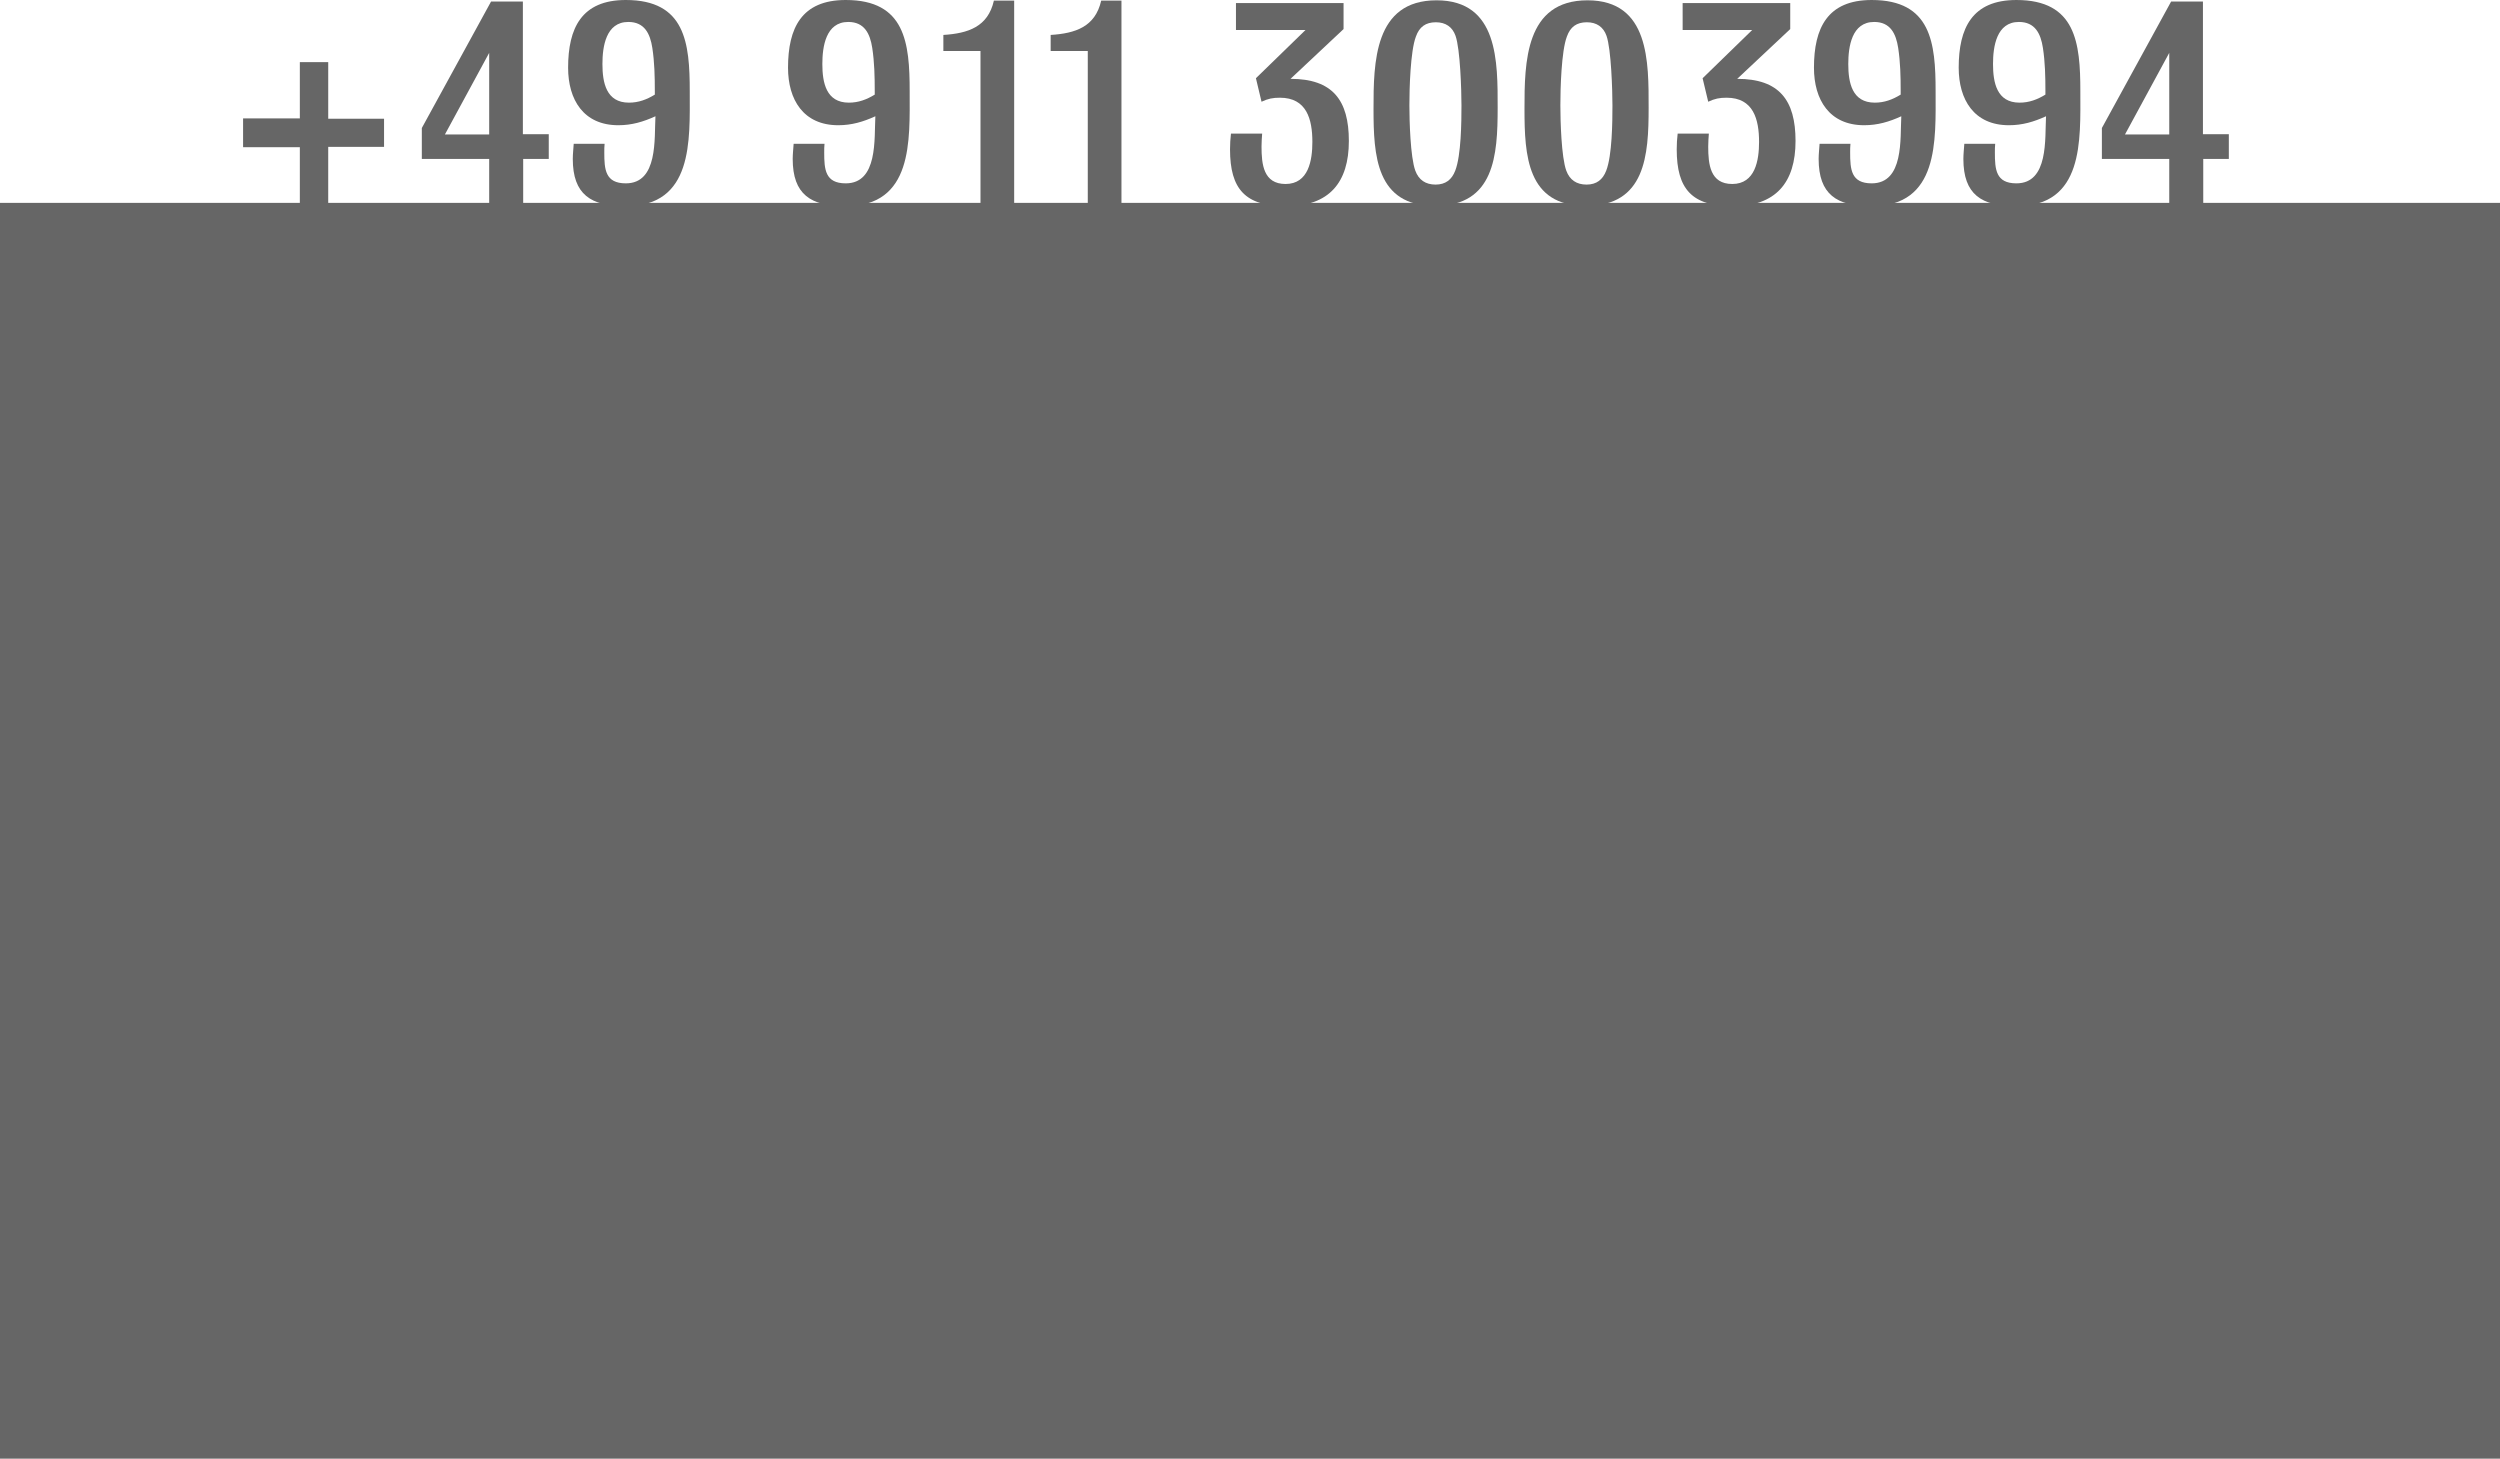 <!-- Generator: Adobe Illustrator 19.2.1, SVG Export Plug-In  -->
<svg version="1.1"
	 xmlns="http://www.w3.org/2000/svg" xmlns:xlink="http://www.w3.org/1999/xlink" xmlns:a="http://ns.adobe.com/AdobeSVGViewerExtensions/3.0/"
	 x="0px" y="0px" width="380px" height="221.715px" viewBox="0 0 380 221.715" style="enable-background:new 0 0 380 221.715;"
	 xml:space="preserve">
<style type="text/css">
	.st0{fill:#666666;}
</style>
<defs>
</defs>
<g>
	<path class="st0" d="M49.89,22.323v8.554h-4.314V22.37h-8.628V18h8.628V9.446h4.314v8.601h8.486v4.276H49.89z"/>
	<path class="st0" d="M79.524,24.156v6.721h-5.167v-6.721h-10.24v-4.699L74.641,0.235h4.836v20.161h3.935v3.76H79.524z
		 M74.356,8.036l-6.732,12.407h6.732V8.036z"/>
	<path class="st0" d="M95.076,31.347c-5.262,0-8.012-1.785-8.012-7.19c0-0.752,0.095-1.551,0.142-2.303H91.9
		c-0.047,0.423-0.047,0.893-0.047,1.315c0,2.585,0.142,4.7,3.271,4.7c4.931,0,4.314-6.814,4.504-10.198
		c-1.849,0.846-3.603,1.363-5.642,1.363c-5.31,0-7.633-3.901-7.633-8.742C86.353,4.276,88.392,0,95.123,0
		c9.055,0,9.719,6.532,9.719,13.864C104.843,21.337,105.412,31.347,95.076,31.347z M99.533,13.817c0-2.162-0.047-4.371-0.379-6.533
		c-0.332-2.162-1.185-3.947-3.65-3.947c-3.414,0-3.935,3.76-3.935,6.392c0,2.819,0.569,5.874,4.03,5.874
		c1.47,0,2.703-0.47,3.935-1.222V13.817z"/>
	<path class="st0" d="M128.503,31.347c-5.262,0-8.012-1.785-8.012-7.19c0-0.752,0.095-1.551,0.143-2.303h4.693
		c-0.047,0.423-0.047,0.893-0.047,1.315c0,2.585,0.142,4.7,3.271,4.7c4.931,0,4.314-6.814,4.504-10.198
		c-1.849,0.846-3.603,1.363-5.642,1.363c-5.31,0-7.633-3.901-7.633-8.742C119.78,4.276,121.819,0,128.551,0
		c9.055,0,9.719,6.532,9.719,13.864C138.27,21.337,138.839,31.347,128.503,31.347z M132.96,13.817c0-2.162-0.047-4.371-0.379-6.533
		c-0.332-2.162-1.185-3.947-3.65-3.947c-3.414,0-3.935,3.76-3.935,6.392c0,2.819,0.569,5.874,4.03,5.874
		c1.47,0,2.703-0.47,3.935-1.222V13.817z"/>
	<path class="st0" d="M149.034,30.877V7.755h-5.642V5.311c3.745-0.235,6.779-1.222,7.68-5.217h3.082v30.783H149.034z"/>
	<path class="st0" d="M165.343,30.877V7.755h-5.642V5.311c3.746-0.235,6.779-1.222,7.681-5.217h3.081v30.783H165.343z"/>
	<path class="st0" d="M195.498,31.347c-6.211,0-8.534-2.585-8.534-8.647c0-0.799,0.048-1.598,0.143-2.396h4.741
		c-0.048,0.658-0.096,1.315-0.096,1.974c0,2.679,0.285,5.687,3.651,5.687c3.508,0,4.077-3.618,4.077-6.392
		c0-3.431-0.854-6.721-4.931-6.721c-1.091,0-1.802,0.142-2.798,0.611L190.9,11.89l7.538-7.331h-10.572V0.47h16.355v3.948
		l-8.06,7.566c6.4,0,8.866,3.242,8.866,9.446C205.028,27.729,202.04,31.347,195.498,31.347z"/>
	<path class="st0" d="M218.115,31.3c-8.961,0-9.34-7.66-9.34-14.757c0-7.05,0.095-16.496,9.577-16.496
		c9.434,0,9.292,9.399,9.292,16.354C227.644,23.593,227.169,31.3,218.115,31.3z M221.244,5.451
		c-0.475-1.362-1.518-2.067-2.987-2.067c-1.564,0-2.513,0.705-3.034,2.162c-0.853,2.209-0.995,8.036-0.995,10.48
		c0,2.256,0.143,7.848,0.9,9.916c0.521,1.41,1.564,2.115,3.082,2.115c1.517,0,2.465-0.752,2.986-2.115
		c0.901-2.303,0.948-7.426,0.948-9.916C222.144,13.771,221.955,7.473,221.244,5.451z"/>
	<path class="st0" d="M241.063,31.3c-8.961,0-9.34-7.66-9.34-14.757c0-7.05,0.095-16.496,9.577-16.496
		c9.434,0,9.292,9.399,9.292,16.354C250.592,23.593,250.118,31.3,241.063,31.3z M244.192,5.451
		c-0.475-1.362-1.518-2.067-2.987-2.067c-1.564,0-2.513,0.705-3.034,2.162c-0.853,2.209-0.995,8.036-0.995,10.48
		c0,2.256,0.143,7.848,0.9,9.916c0.521,1.41,1.564,2.115,3.082,2.115c1.517,0,2.465-0.752,2.986-2.115
		c0.901-2.303,0.948-7.426,0.948-9.916C245.092,13.771,244.903,7.473,244.192,5.451z"/>
	<path class="st0" d="M263.395,31.347c-6.211,0-8.534-2.585-8.534-8.647c0-0.799,0.048-1.598,0.143-2.396h4.741
		c-0.048,0.658-0.096,1.315-0.096,1.974c0,2.679,0.285,5.687,3.651,5.687c3.508,0,4.077-3.618,4.077-6.392
		c0-3.431-0.854-6.721-4.931-6.721c-1.091,0-1.802,0.142-2.798,0.611l-0.853-3.572l7.538-7.331h-10.572V0.47h16.355v3.948
		l-8.06,7.566c6.4,0,8.866,3.242,8.866,9.446C272.924,27.729,269.937,31.347,263.395,31.347z"/>
	<path class="st0" d="M284.447,31.347c-5.263,0-8.013-1.785-8.013-7.19c0-0.752,0.095-1.551,0.143-2.303h4.693
		c-0.048,0.423-0.048,0.893-0.048,1.315c0,2.585,0.143,4.7,3.271,4.7c4.931,0,4.314-6.814,4.504-10.198
		c-1.849,0.846-3.603,1.363-5.642,1.363c-5.31,0-7.633-3.901-7.633-8.742c0-6.016,2.039-10.292,8.771-10.292
		c9.056,0,9.719,6.532,9.719,13.864C294.212,21.337,294.782,31.347,284.447,31.347z M288.903,13.817
		c0-2.162-0.047-4.371-0.379-6.533s-1.186-3.947-3.65-3.947c-3.414,0-3.936,3.76-3.936,6.392c0,2.819,0.569,5.874,4.03,5.874
		c1.47,0,2.702-0.47,3.935-1.222V13.817z"/>
	<path class="st0" d="M306.447,31.347c-5.263,0-8.013-1.785-8.013-7.19c0-0.752,0.095-1.551,0.143-2.303h4.693
		c-0.048,0.423-0.048,0.893-0.048,1.315c0,2.585,0.143,4.7,3.271,4.7c4.931,0,4.314-6.814,4.504-10.198
		c-1.849,0.846-3.603,1.363-5.642,1.363c-5.31,0-7.633-3.901-7.633-8.742c0-6.016,2.039-10.292,8.771-10.292
		c9.056,0,9.719,6.532,9.719,13.864C316.212,21.337,316.782,31.347,306.447,31.347z M310.903,13.817
		c0-2.162-0.047-4.371-0.379-6.533s-1.186-3.947-3.65-3.947c-3.414,0-3.936,3.76-3.936,6.392c0,2.819,0.569,5.874,4.03,5.874
		c1.47,0,2.702-0.47,3.935-1.222V13.817z"/>
	<path class="st0" d="M334.894,24.156v6.721h-5.168v-6.721h-10.24v-4.699l10.525-19.222h4.836v20.161h3.935v3.76H334.894z
		 M329.726,8.036l-6.731,12.407h6.731V8.036z"/>
</g>
<rect y="30.836" class="st0" width="380" height="190.878"/>
</svg>